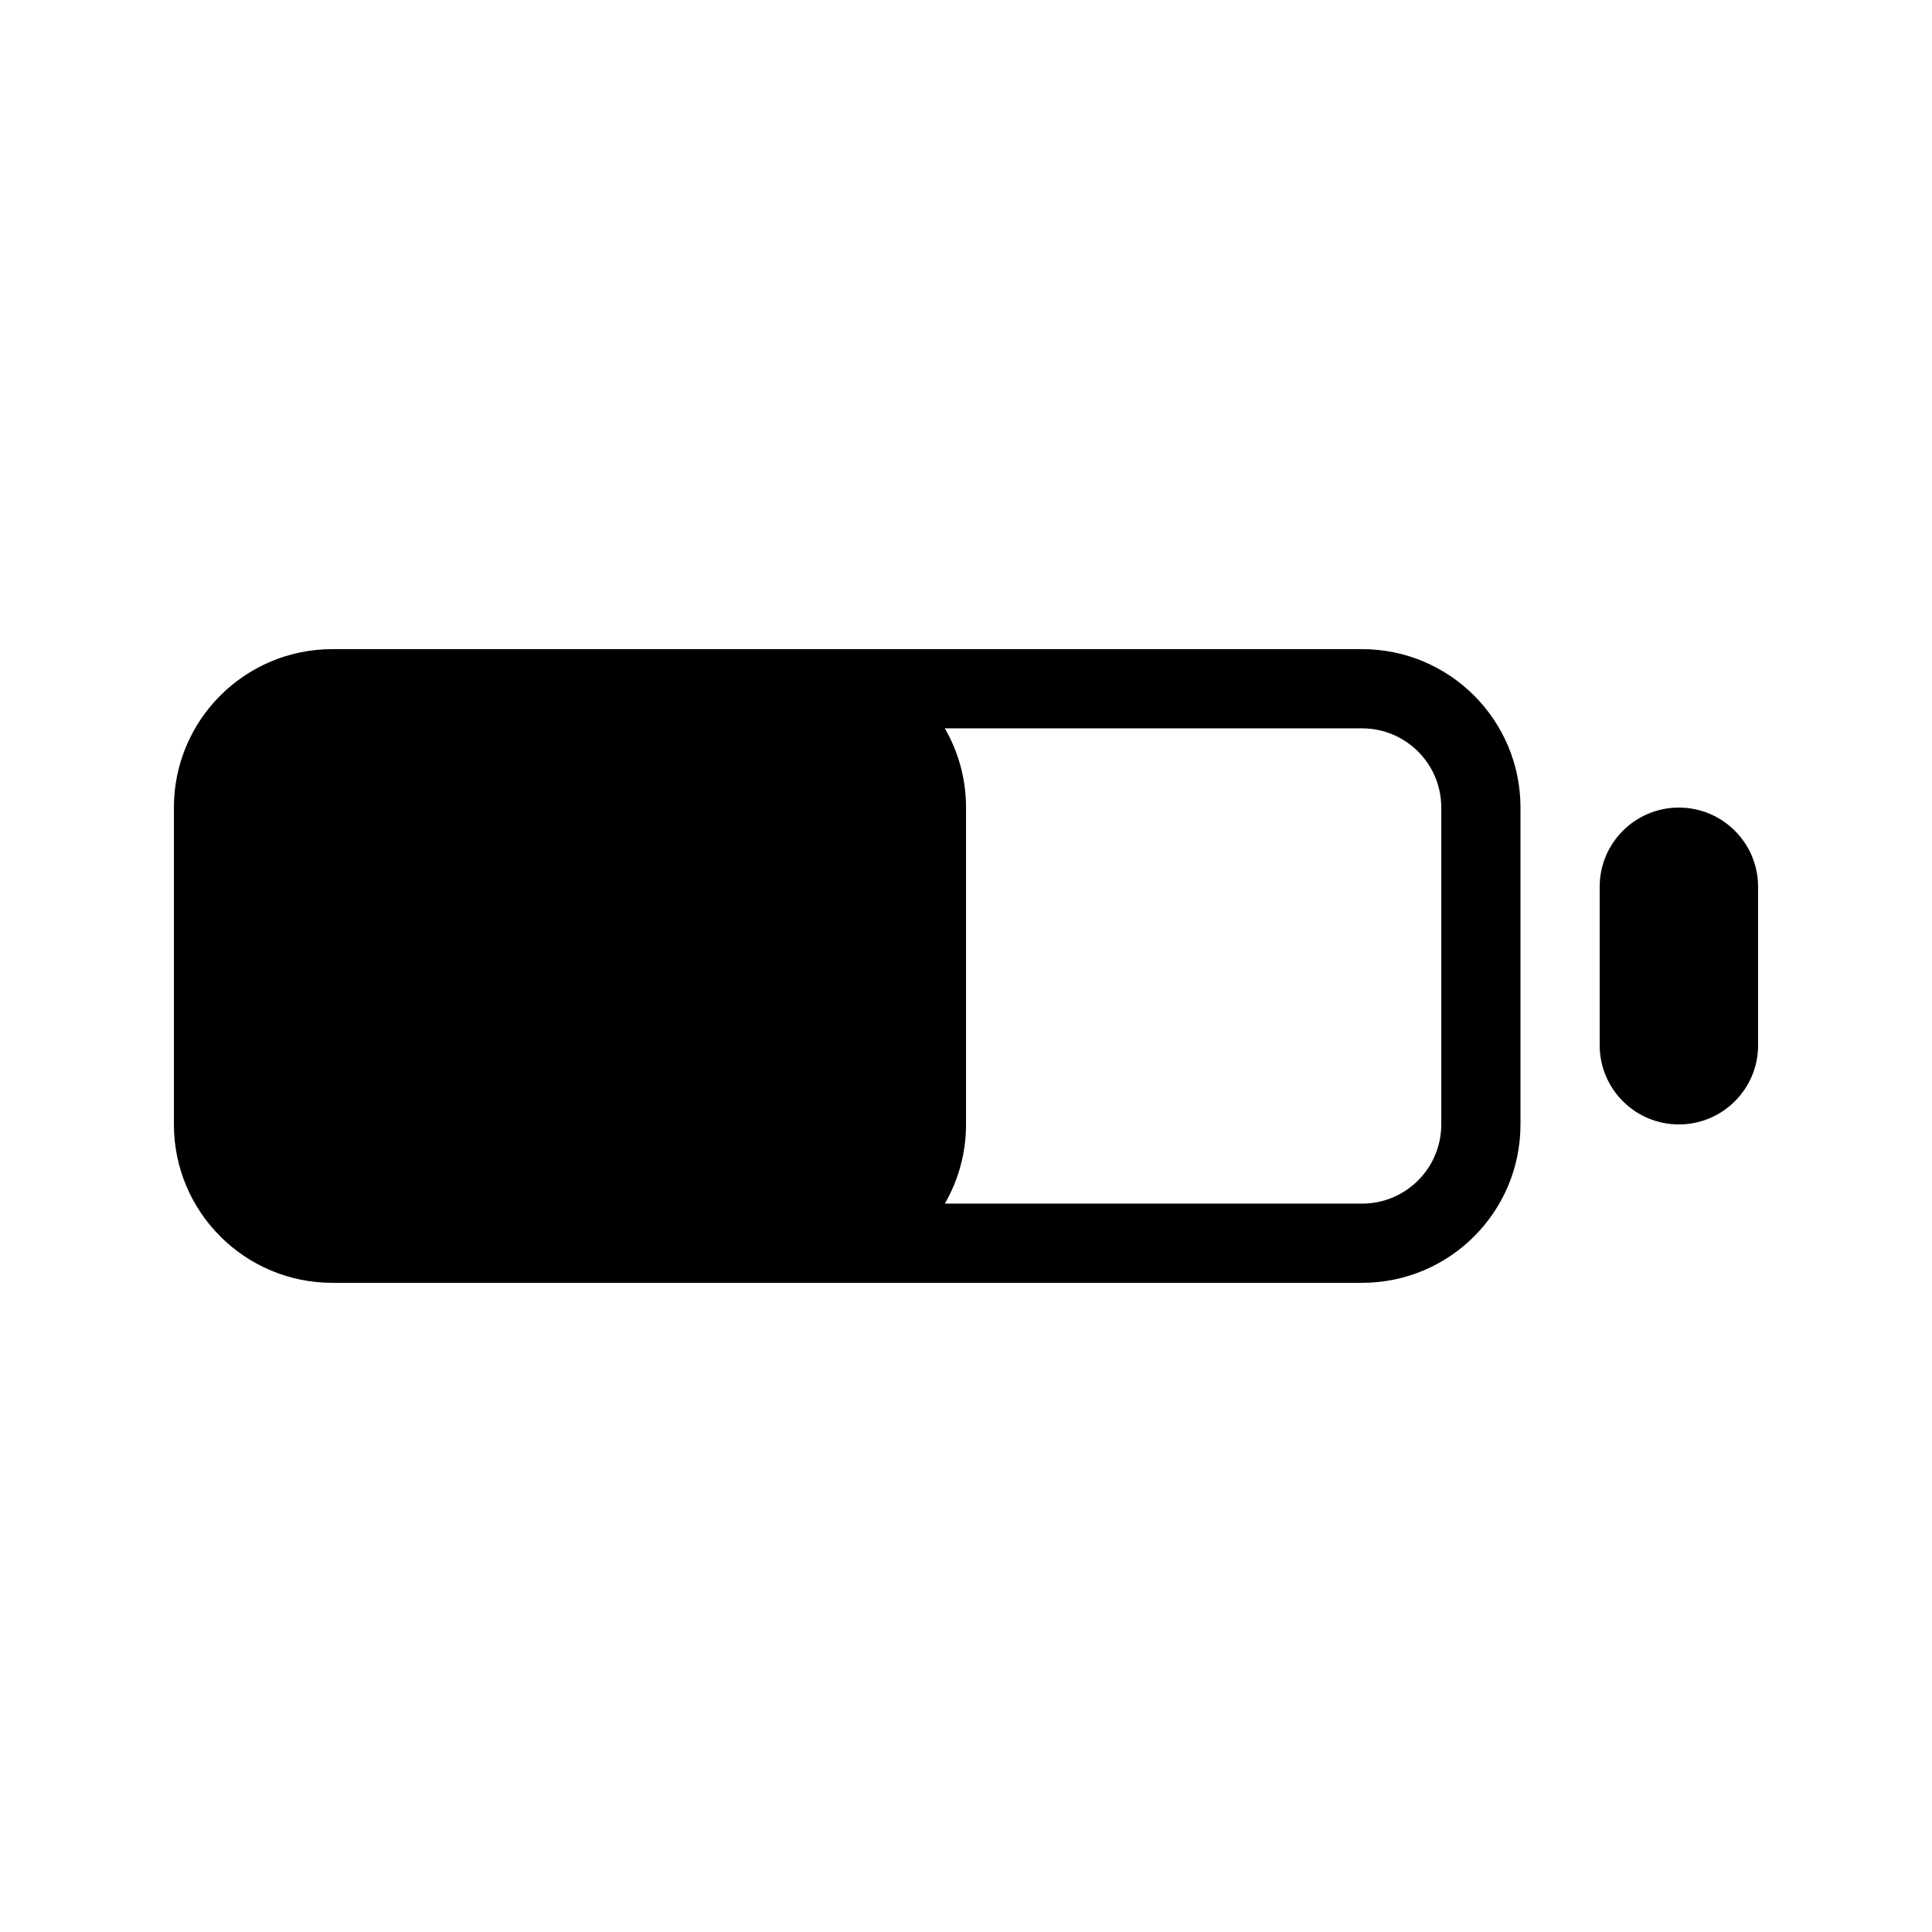 <?xml version="1.0" encoding="UTF-8"?>
<!-- Uploaded to: ICON Repo, www.svgrepo.com, Generator: ICON Repo Mixer Tools -->
<svg fill="#000000" width="800px" height="800px" version="1.1" viewBox="144 144 512 512" xmlns="http://www.w3.org/2000/svg">
 <g>
  <path d="m504.96 316.03h-272.89c-23.188 0-41.984 18.797-41.984 41.984v83.969c0 23.188 18.797 41.98 41.984 41.98h272.89c23.191 0 41.984-18.793 41.984-41.98v-83.969c0-23.188-18.793-41.984-41.984-41.984zm0 20.992h-110.57c3.57 6.176 5.617 13.344 5.617 20.992v83.969c0 7.644-2.047 14.816-5.617 20.992h110.57c11.598 0 20.992-9.398 20.992-20.992v-83.969c0-11.594-9.395-20.992-20.992-20.992z" fill-rule="evenodd"/>
  <path d="m567.93 379.01c0-11.594 9.398-20.992 20.992-20.992s20.992 9.398 20.992 20.992v41.984c0 11.594-9.398 20.992-20.992 20.992s-20.992-9.398-20.992-20.992z"/>
 </g>
</svg>